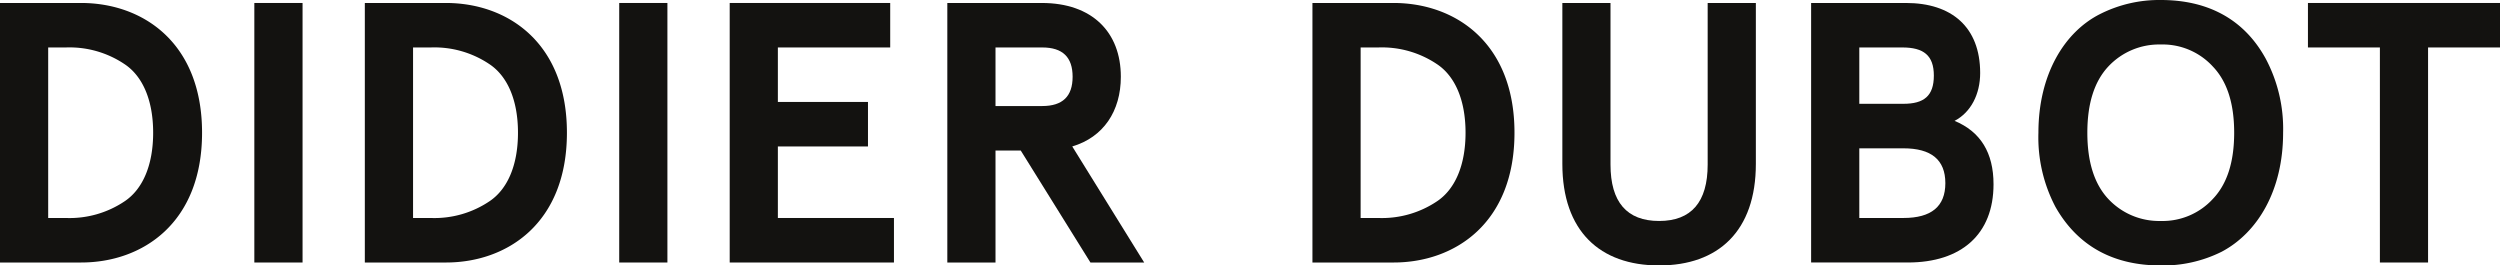 <svg xmlns="http://www.w3.org/2000/svg" viewBox="0 0 456.551 48.475"><defs><style>.cls-1{fill:#131210;}</style></defs><title>top_logo</title><g id="Layer_2" data-name="Layer 2"><g id="레이어_1" data-name="레이어 1"><path class="cls-1" d="M0,47.939V.544H14.828C26,.544,36.9,7.718,36.9,24.238s-10.9,23.7-22.07,23.7Zm8.8-8.13h3.254a18,18,0,0,0,10.7-3.046c3.247-2.164,5.215-6.5,5.215-12.525S26,13.875,22.75,11.717a18.008,18.008,0,0,0-10.7-3.05H8.8Z"/><rect class="cls-1" x="46.447" y="0.544" width="8.806" height="47.395"/><path class="cls-1" d="M66.625,47.939V.544H81.454c11.169,0,22.077,7.174,22.077,23.694s-10.908,23.7-22.077,23.7Zm8.807-8.13h3.247a17.984,17.984,0,0,0,10.7-3.046c3.248-2.164,5.215-6.5,5.215-12.525s-1.967-10.363-5.215-12.521a17.994,17.994,0,0,0-10.7-3.05H75.432Z"/><rect class="cls-1" x="113.082" y="0.544" width="8.801" height="47.395"/><polygon class="cls-1" points="133.258 0.544 162.57 0.544 162.57 8.667 142.054 8.667 142.054 18.618 158.51 18.618 158.51 26.746 142.054 26.746 142.054 39.809 163.254 39.809 163.254 47.939 133.258 47.939 133.258 0.544"/><path class="cls-1" d="M195.817,26.746l13.135,21.193h-9.816L186.409,27.488H181.8V47.939H173V.544h17.262c9.211,0,14.426,5.35,14.426,13.472,0,6.3-3.185,11.037-8.874,12.73m-5.48-7.381c3.721,0,5.548-1.767,5.548-5.349s-1.827-5.349-5.548-5.349H181.8v10.7Z"/><path class="cls-1" d="M239.678,47.939V.544h14.829c11.17,0,22.068,7.174,22.068,23.694s-10.9,23.7-22.068,23.7Zm8.8-8.13h3.246a18.007,18.007,0,0,0,10.7-3.046c3.249-2.164,5.215-6.5,5.215-12.525s-1.966-10.363-5.215-12.521a18.016,18.016,0,0,0-10.7-3.05H248.48Z"/><path class="cls-1" d="M320.655.544V29.923c0,12.259-6.836,18.552-17.67,18.552s-17.668-6.293-17.668-18.552V.544h8.794V30.06c0,6.839,2.984,10.294,8.874,10.294s8.87-3.455,8.87-10.294V.544Z"/><path class="cls-1" d="M330.747.544h17.334c8.326,0,13.538,4.4,13.538,12.792,0,3.863-1.692,7.178-4.676,8.738q7.116,2.944,7.115,11.578c0,9.143-5.888,14.284-15.637,14.284H330.747Zm8.8,8.123V18.956h8.061c3.725,0,5.552-1.417,5.552-5.149,0-3.717-1.9-5.14-5.753-5.14Zm0,18.42V39.808h8.061c5.078,0,7.653-2.093,7.653-6.36s-2.575-6.361-7.653-6.361Z"/><path class="cls-1" d="M394.6,0c8.194,0,15.03,3.18,19.158,10.7a27.266,27.266,0,0,1,3.184,13.543c0,10.567-4.673,18.281-11.236,21.737a23.952,23.952,0,0,1-11.106,2.5c-8.195,0-14.965-3.178-19.231-10.695a27.247,27.247,0,0,1-3.112-13.542c0-10.559,4.672-18.344,11.235-21.665A23.981,23.981,0,0,1,394.6,0m0,8.125a12.7,12.7,0,0,0-9.618,4.061c-2.508,2.708-3.791,6.7-3.791,12.052s1.283,9.345,3.791,12.057a12.705,12.705,0,0,0,9.618,4.059,12.447,12.447,0,0,0,9.544-4.059c2.571-2.712,3.862-6.709,3.862-12.057s-1.291-9.344-3.862-12.052A12.439,12.439,0,0,0,394.6,8.125"/><polygon class="cls-1" points="421.477 8.667 421.477 0.544 456.551 0.544 456.551 8.667 443.414 8.667 443.414 47.939 434.617 47.939 434.617 8.667 421.477 8.667"/></g></g></svg>